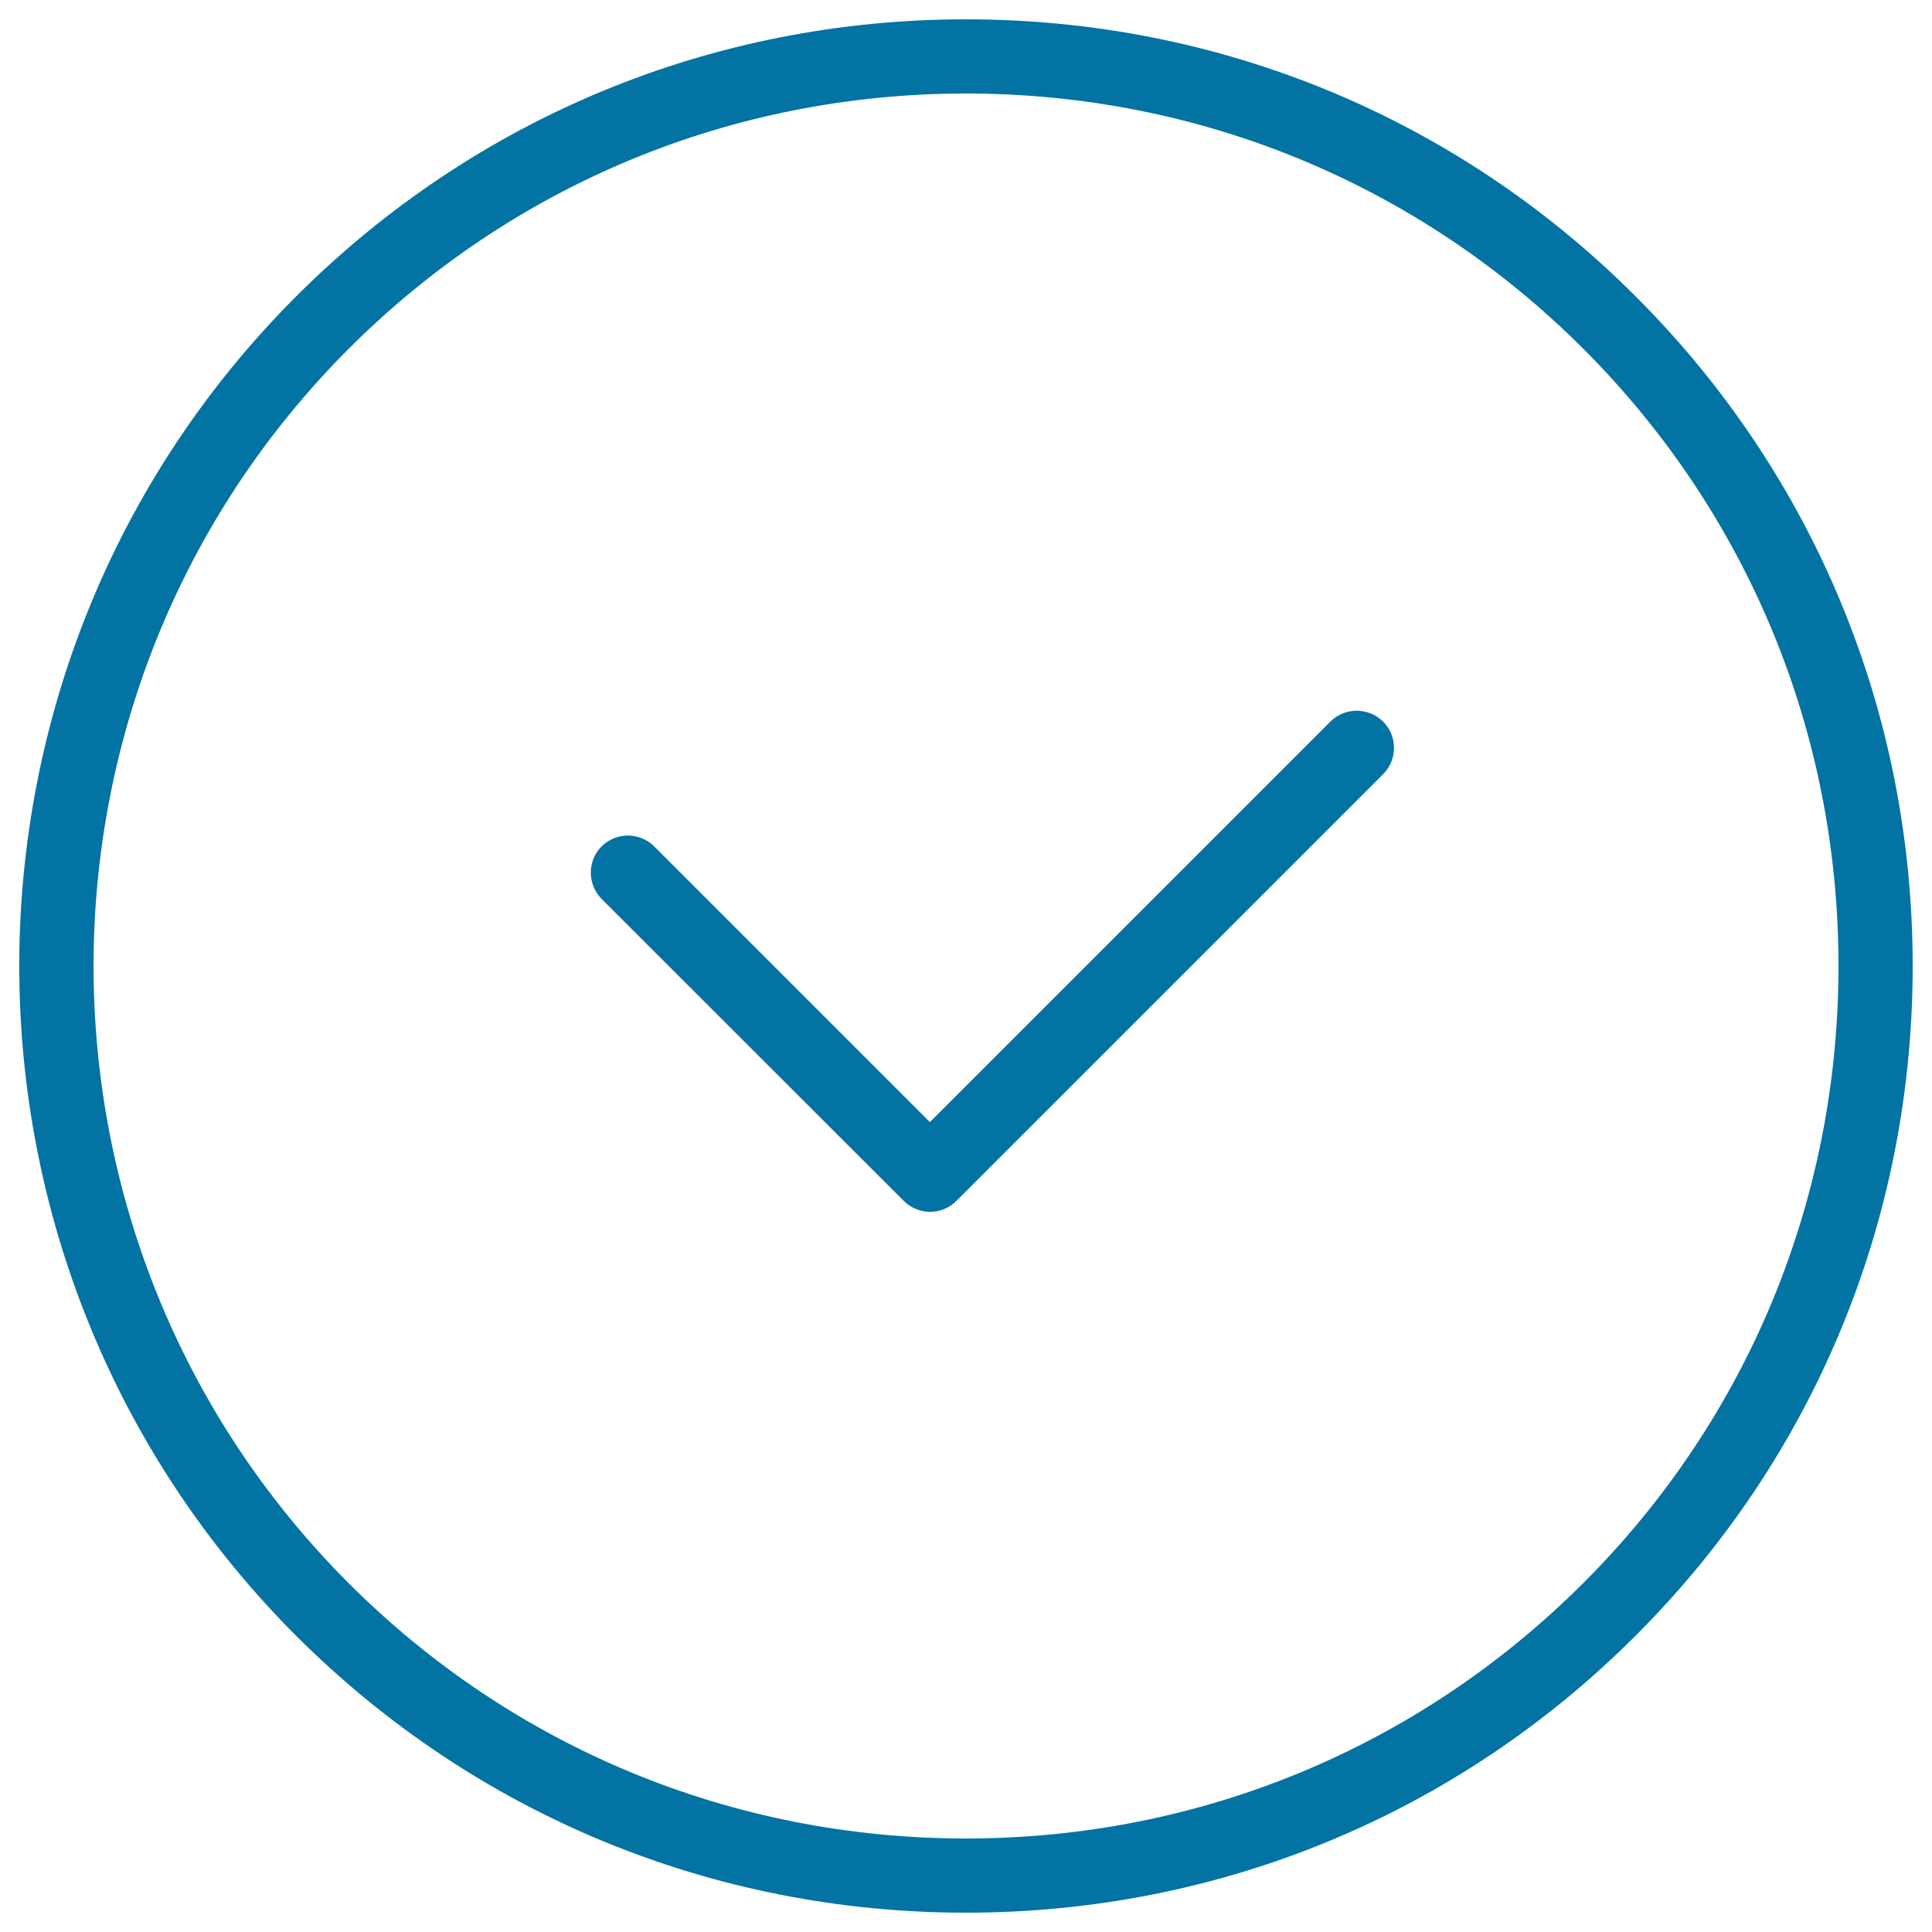 <svg xmlns="http://www.w3.org/2000/svg" viewBox="0 0 1000 1000" style="fill:#0273a2">
<title>Clock Thin Line SVG icon</title>
<g><g><path d="M846.6,153.4C754.2,60.9,631.1,10,500,10S245.8,60.9,153.3,153.4c-191.1,191.1-191.1,502.1,0,693.3C245.8,939.1,368.9,990,500,990c0,0,0,0,0,0c131.1,0,254.2-50.9,346.6-143.4C939.1,754.2,990,631.1,990,500C990,368.9,939.1,245.8,846.6,153.4z M819.5,819.4C734.2,904.6,620.8,951.6,500,951.6h0c-120.8,0-234.3-46.9-319.5-132.1C4.4,643.3,4.4,356.7,180.5,180.5C265.7,95.3,379.2,48.4,500,48.4s234.3,46.9,319.5,132.1c85.2,85.2,132.1,198.6,132.1,319.5C951.6,620.8,904.7,734.3,819.5,819.4z"/><path d="M688.6,373.5L481.3,580.8L338.6,438.1c-7.5-7.5-19.7-7.5-27.2,0c-3.8,3.7-5.6,8.7-5.6,13.6c0,4.9,1.9,9.8,5.6,13.6l156.4,156.3c7.5,7.5,19.7,7.5,27.2,0l220.9-220.9c7.5-7.5,7.5-19.7,0-27.2C708.3,366,696.1,366,688.6,373.5z"/></g></g>
</svg>